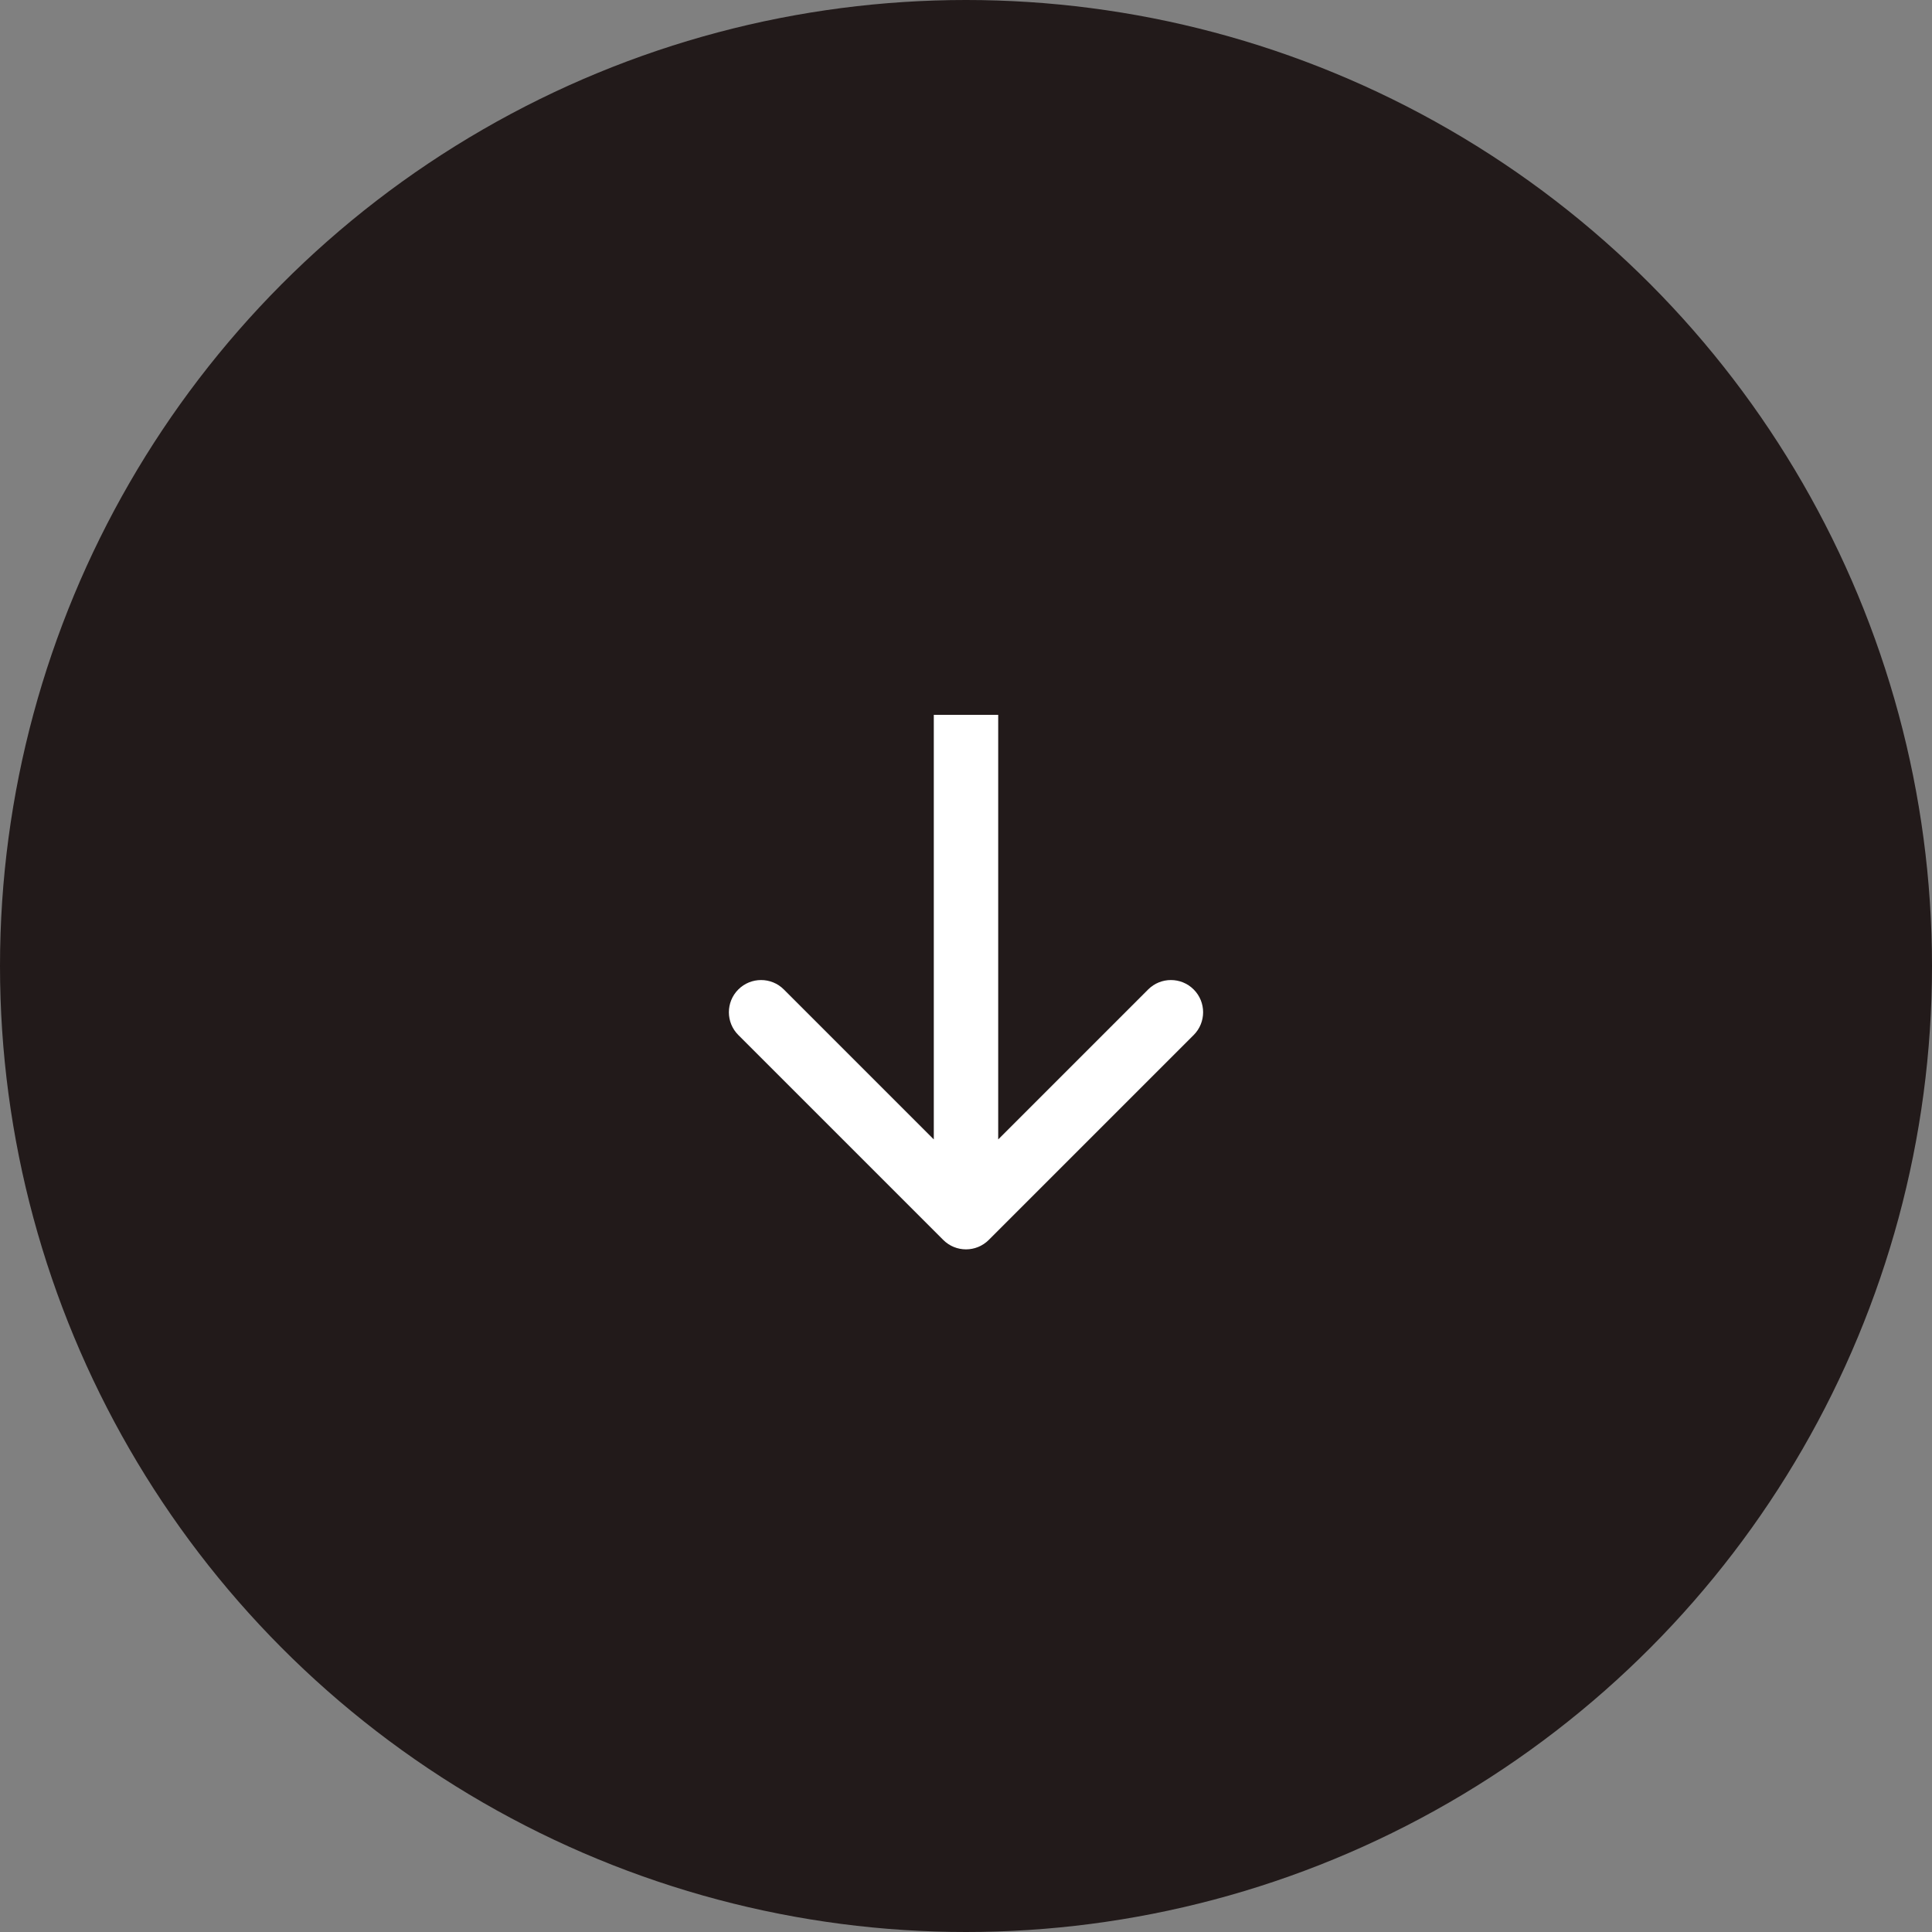 <?xml version="1.0" encoding="UTF-8"?> <svg xmlns="http://www.w3.org/2000/svg" width="240" height="240" viewBox="0 0 240 240" fill="none"><rect x="0" y="0" width="240" height="240" fill="#808080" stroke="none"/> <circle cx="120" cy="120" r="120" fill="#221A1A"></circle> <path d="M117.172 154.028C118.734 155.591 121.266 155.591 122.828 154.028L148.284 128.573C149.846 127.011 149.846 124.478 148.284 122.916C146.722 121.354 144.19 121.354 142.627 122.916L120 145.543L97.373 122.916C95.811 121.354 93.278 121.354 91.716 122.916C90.154 124.478 90.154 127.011 91.716 128.573L117.172 154.028ZM116 88.8L116 151.2L124 151.2L124 88.8L116 88.8Z" fill="white"></path> </svg> 